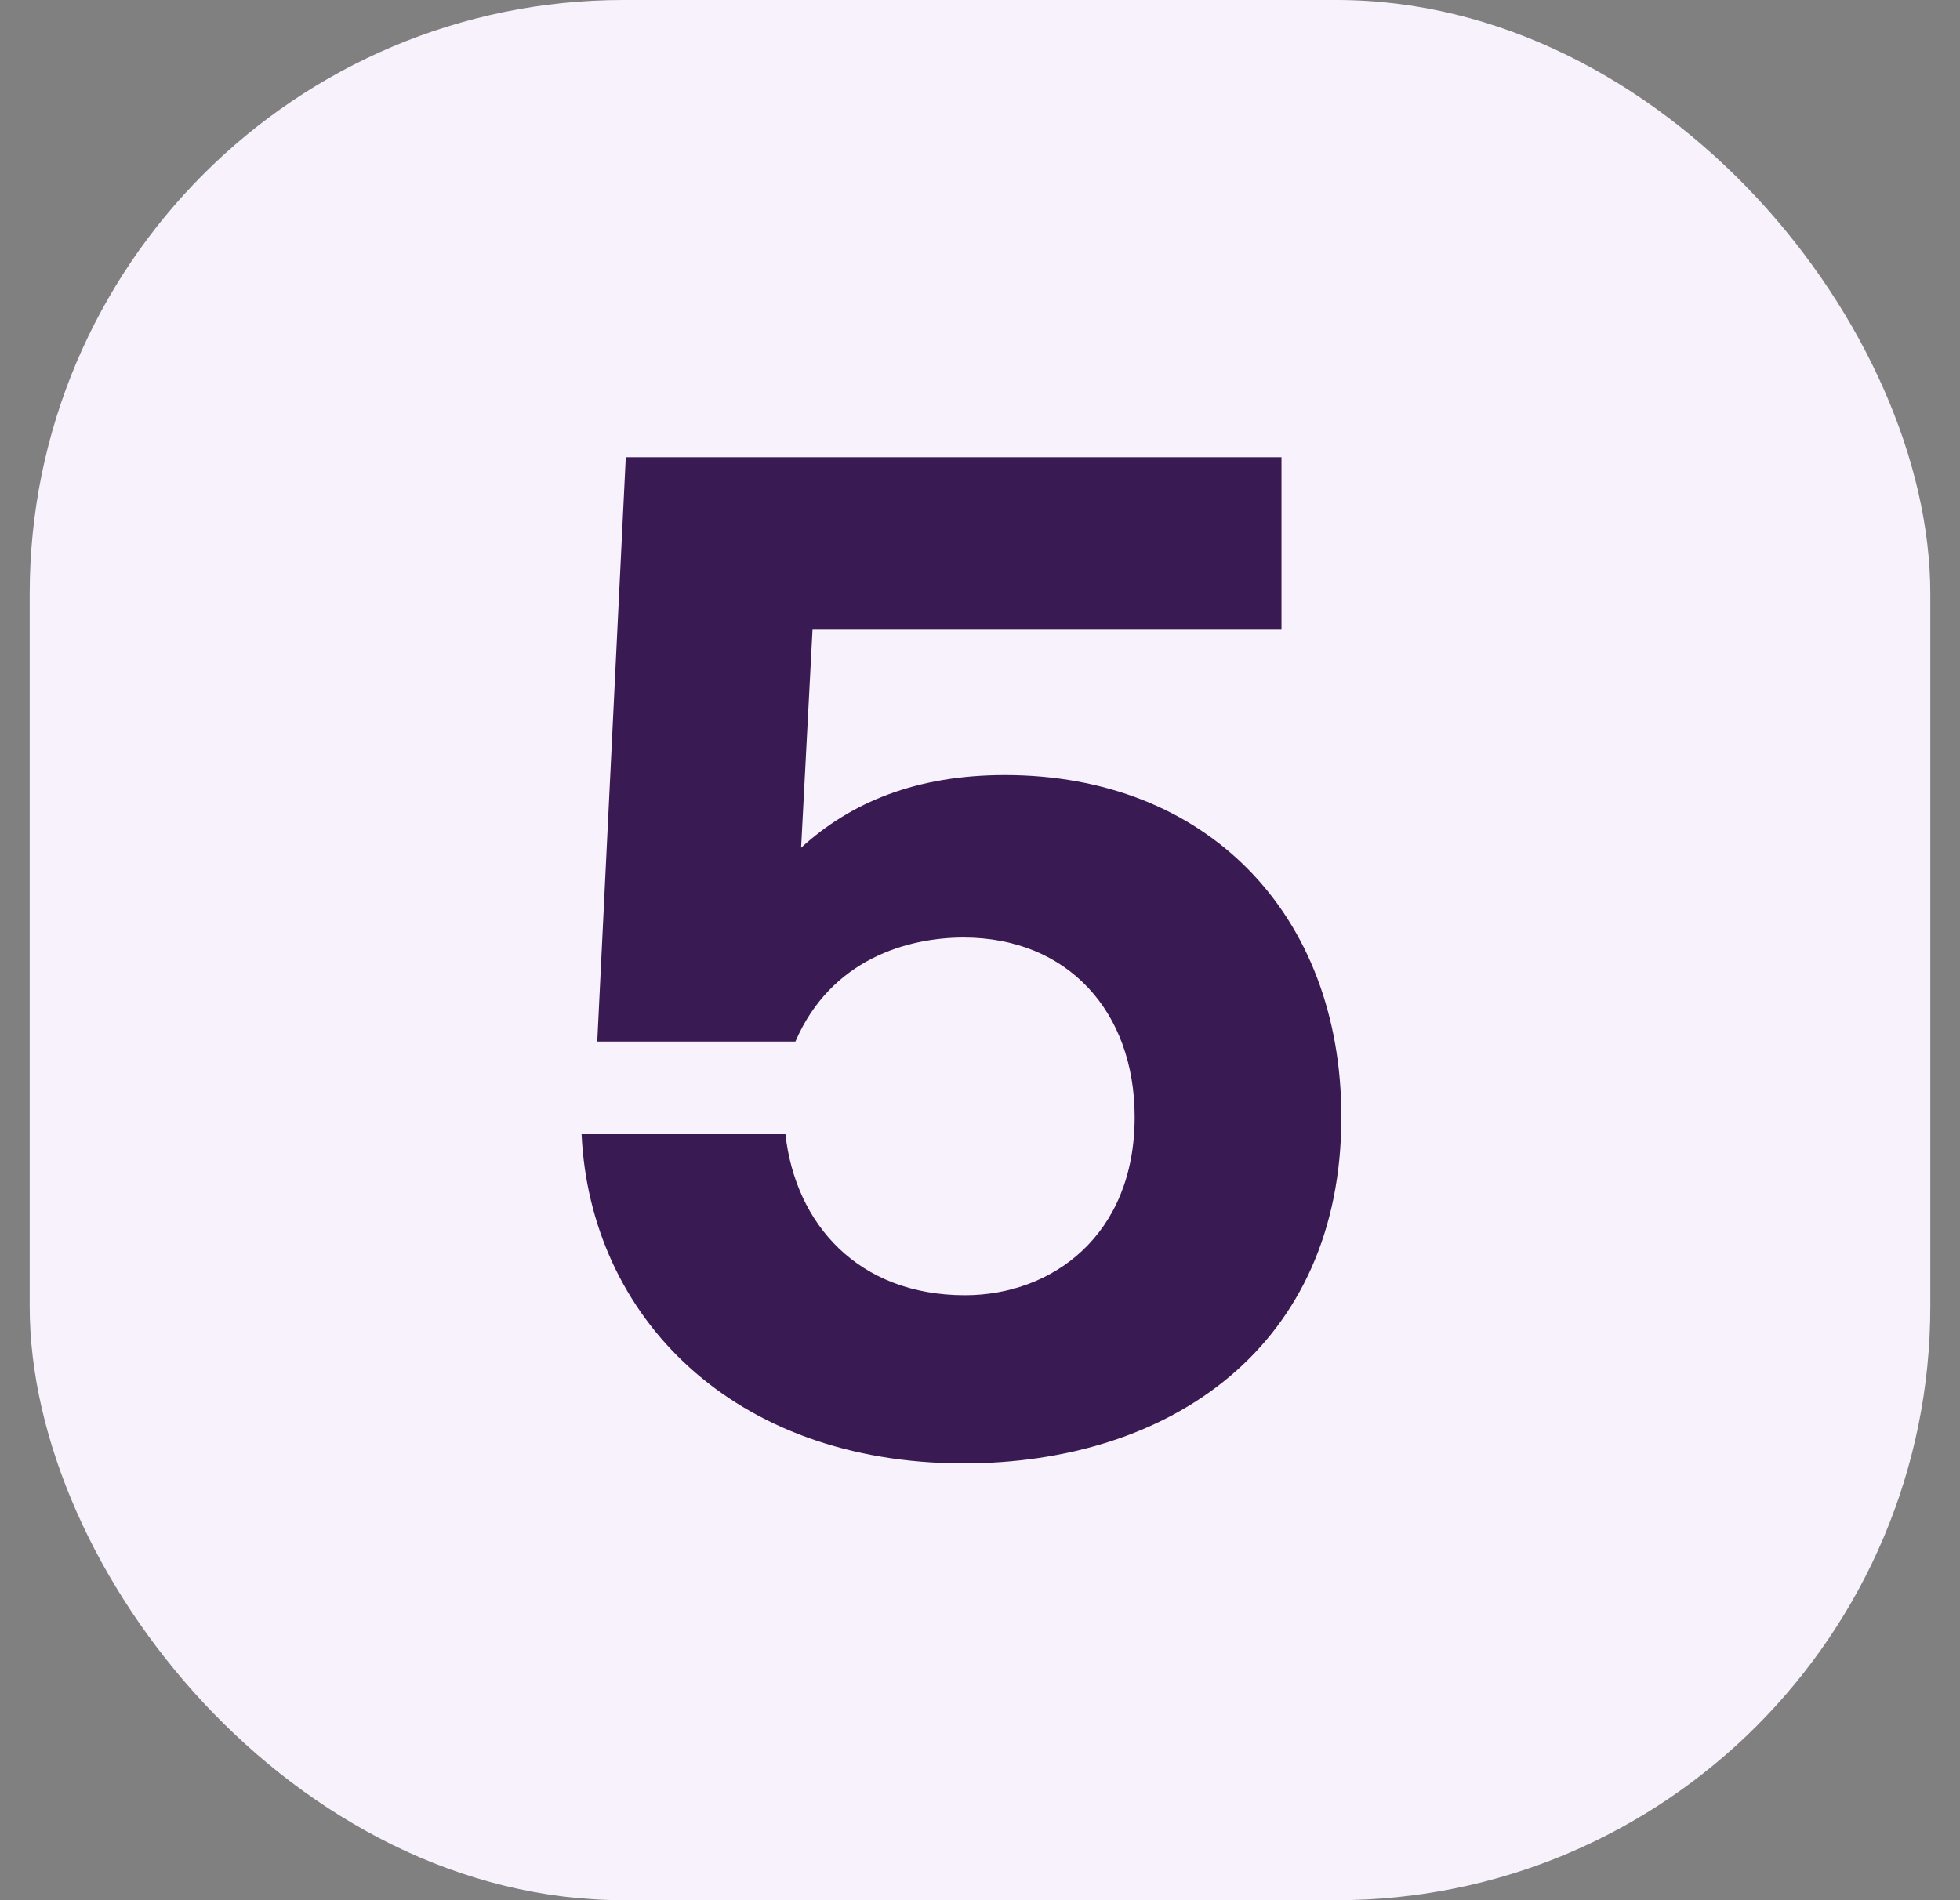 <?xml version="1.0" encoding="UTF-8"?> <svg xmlns="http://www.w3.org/2000/svg" width="33" height="32" viewBox="0 0 33 32" fill="none"><rect x="0" y="0" width="33" height="32" fill="#808080" stroke="none"/><rect x="0.5" width="32" height="32" rx="10" fill="#F8F2FC"></rect><path d="M16.92 13.052C20.304 13.052 22.584 15.38 22.584 18.812C22.584 22.676 19.704 24.644 16.224 24.644C12.336 24.644 9.936 22.172 9.792 19.1H13.224C13.392 20.612 14.448 21.812 16.248 21.812C17.712 21.812 19.104 20.804 19.104 18.812C19.104 17.036 17.976 15.788 16.224 15.788C15.288 15.788 13.992 16.148 13.392 17.54H10.056L10.536 7.7H21.576V10.604H13.68L13.488 14.276C14.328 13.508 15.432 13.052 16.92 13.052Z" fill="#391A53"></path></svg> 